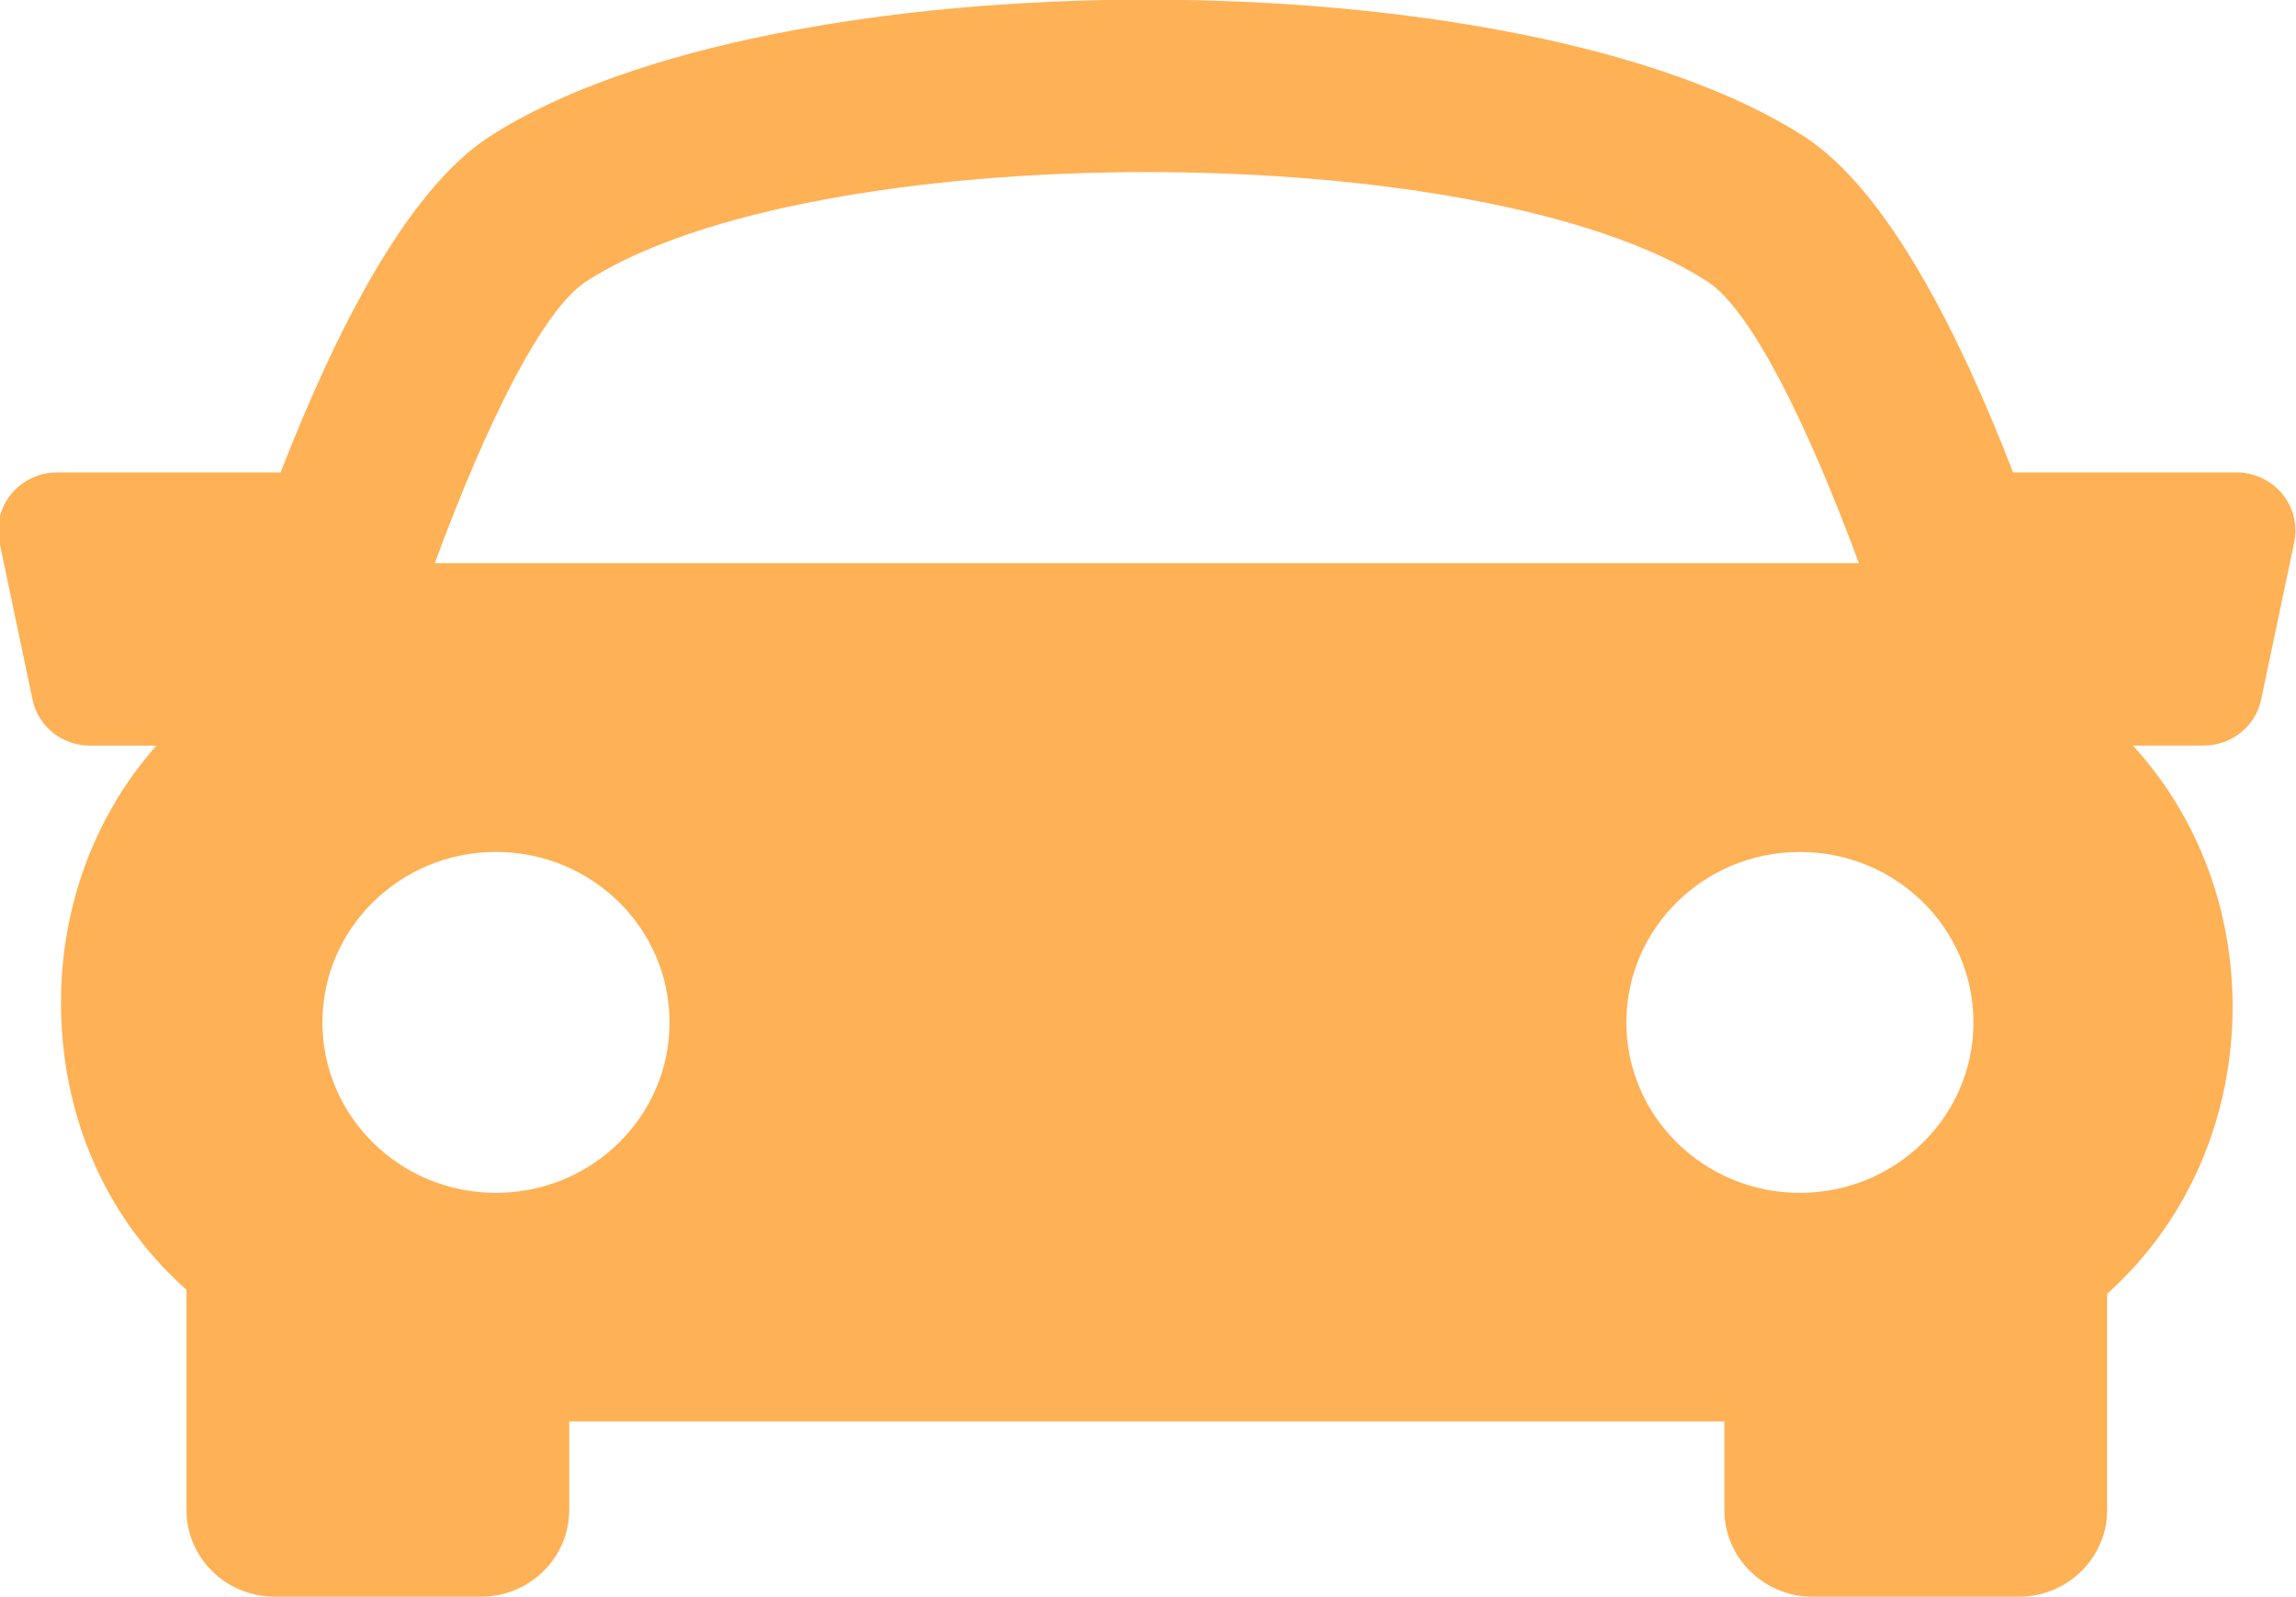 <?xml version="1.0" encoding="UTF-8"?>
<svg width="23px" height="16px" viewBox="0 0 23 16" version="1.1" xmlns="http://www.w3.org/2000/svg" xmlns:xlink="http://www.w3.org/1999/xlink">
    <!-- Generator: Sketch 59.1 (86144) - https://sketch.com -->
    <title>Combined shape 2668</title>
    <desc>Created with Sketch.</desc>
    <g id="Page-1" stroke="none" stroke-width="1" fill="none" fill-rule="evenodd">
        <g id="Monthly-Expense-Calculator-Design" transform="translate(-159, -1459)" fill="#FFB155">
            <g id="Variable-expenses" transform="translate(157, 1353)">
                <g id="Transportation" transform="translate(0, 95)">
                    <path d="M6.903,12.369 C9.734,10.539 17.243,10.539 20.075,12.369 C20.893,12.898 21.613,14.301 22.166,15.733 L22.166,15.733 L24.405,15.733 C24.582,15.733 24.749,15.812 24.862,15.947 C24.974,16.083 25.017,16.259 24.983,16.429 L24.983,16.429 L24.651,18.007 C24.595,18.277 24.354,18.469 24.074,18.469 L24.074,18.469 L23.366,18.469 C24.044,19.21 24.369,20.158 24.365,21.103 C24.36,22.151 23.955,23.199 23.108,23.962 L23.108,23.962 L23.108,26.128 C23.108,26.606 22.711,26.996 22.224,26.996 L22.224,26.996 L20.158,26.996 C19.67,26.996 19.274,26.606 19.274,26.128 L19.274,26.128 L19.274,25.24 L7.702,25.24 L7.702,26.128 C7.702,26.606 7.306,26.996 6.818,26.996 L6.818,26.996 L4.752,26.996 C4.264,26.996 3.868,26.606 3.868,26.128 L3.868,26.128 L3.868,23.918 C3.86,23.911 3.851,23.906 3.842,23.898 C3.044,23.176 2.607,22.155 2.611,21.025 C2.615,20.11 2.926,19.196 3.566,18.47 L3.566,18.47 L2.903,18.47 C2.624,18.47 2.382,18.278 2.326,18.009 L2.326,18.009 L1.994,16.43 C1.958,16.259 2.003,16.081 2.114,15.947 C2.226,15.812 2.393,15.733 2.571,15.733 L2.571,15.733 L4.811,15.733 C5.366,14.304 6.083,12.899 6.903,12.369 Z M6.968,19.535 C6.009,19.535 5.23,20.299 5.23,21.242 C5.23,22.186 6.009,22.95 6.968,22.95 C7.929,22.95 8.707,22.186 8.707,21.242 C8.707,20.299 7.929,19.535 6.968,19.535 Z M20.03,19.535 C19.071,19.535 18.292,20.299 18.292,21.242 C18.292,22.186 19.071,22.95 20.03,22.95 C20.99,22.95 21.769,22.186 21.769,21.242 C21.769,20.299 20.992,19.535 20.03,19.535 Z M19.102,13.819 C16.846,12.359 10.13,12.359 7.873,13.819 C7.435,14.102 6.871,15.244 6.355,16.642 L6.355,16.642 L20.621,16.642 C20.104,15.243 19.54,14.101 19.102,13.819 Z" id="Combined-shape-2668"></path>
                </g>
            </g>
        </g>
    </g>
</svg>